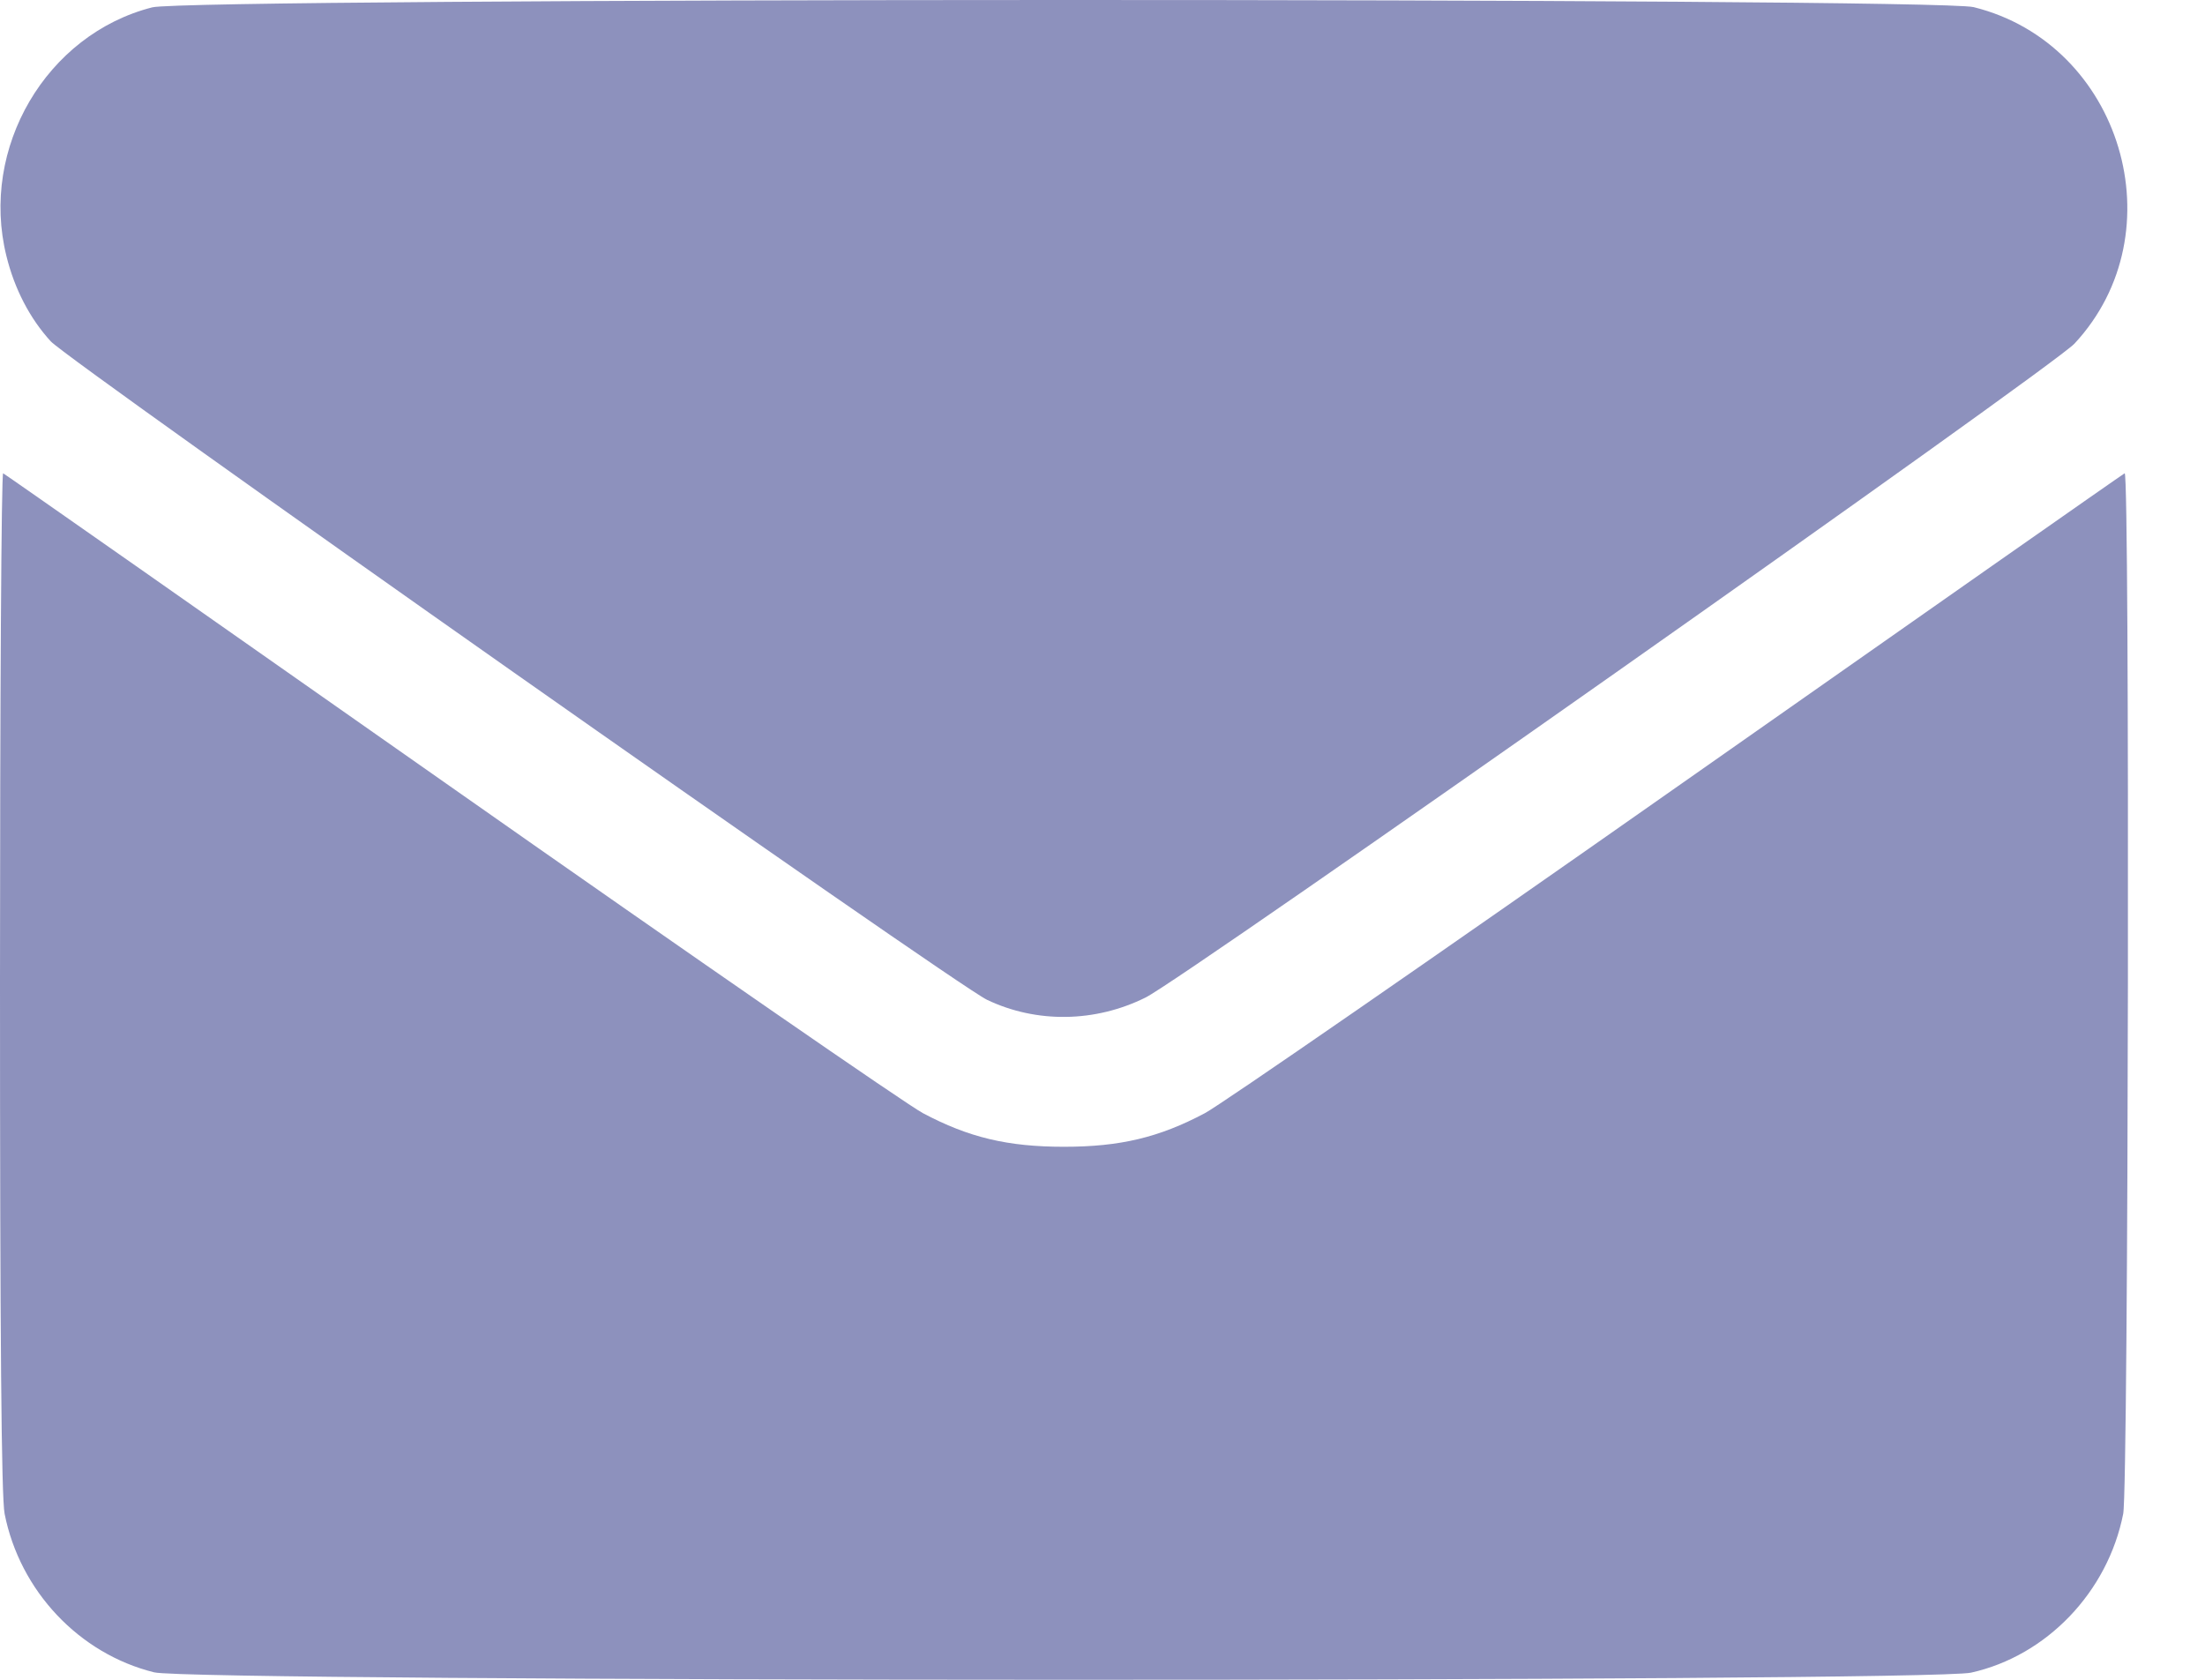 <?xml version="1.0" encoding="UTF-8"?> <svg xmlns="http://www.w3.org/2000/svg" width="21" height="16" viewBox="0 0 21 16" fill="none"> <path fill-rule="evenodd" clip-rule="evenodd" d="M1.45 0.07C0.441 0.327 -0.194 1.409 0.061 2.438C0.138 2.752 0.284 3.033 0.483 3.251C0.661 3.445 9.092 9.376 9.4 9.523C9.871 9.748 10.431 9.74 10.911 9.501C11.288 9.313 19.547 3.498 19.757 3.273C20.743 2.213 20.205 0.417 18.797 0.068C18.427 -0.024 1.811 -0.022 1.45 0.07ZM0 9.346C0 12.719 0.013 14.266 0.044 14.419C0.189 15.153 0.753 15.752 1.468 15.929C1.841 16.022 18.358 16.024 18.772 15.932C19.492 15.772 20.074 15.164 20.221 14.419C20.272 14.165 20.285 4.485 20.235 4.508C20.219 4.515 18.305 5.856 15.982 7.487C13.659 9.118 11.631 10.52 11.475 10.603C11.038 10.835 10.667 10.923 10.133 10.923C9.598 10.923 9.227 10.835 8.79 10.603C8.634 10.52 6.606 9.118 4.283 7.487C1.96 5.856 0.046 4.515 0.03 4.508C0.013 4.5 0 6.678 0 9.346Z" fill="#8D91BD"></path> </svg> 
